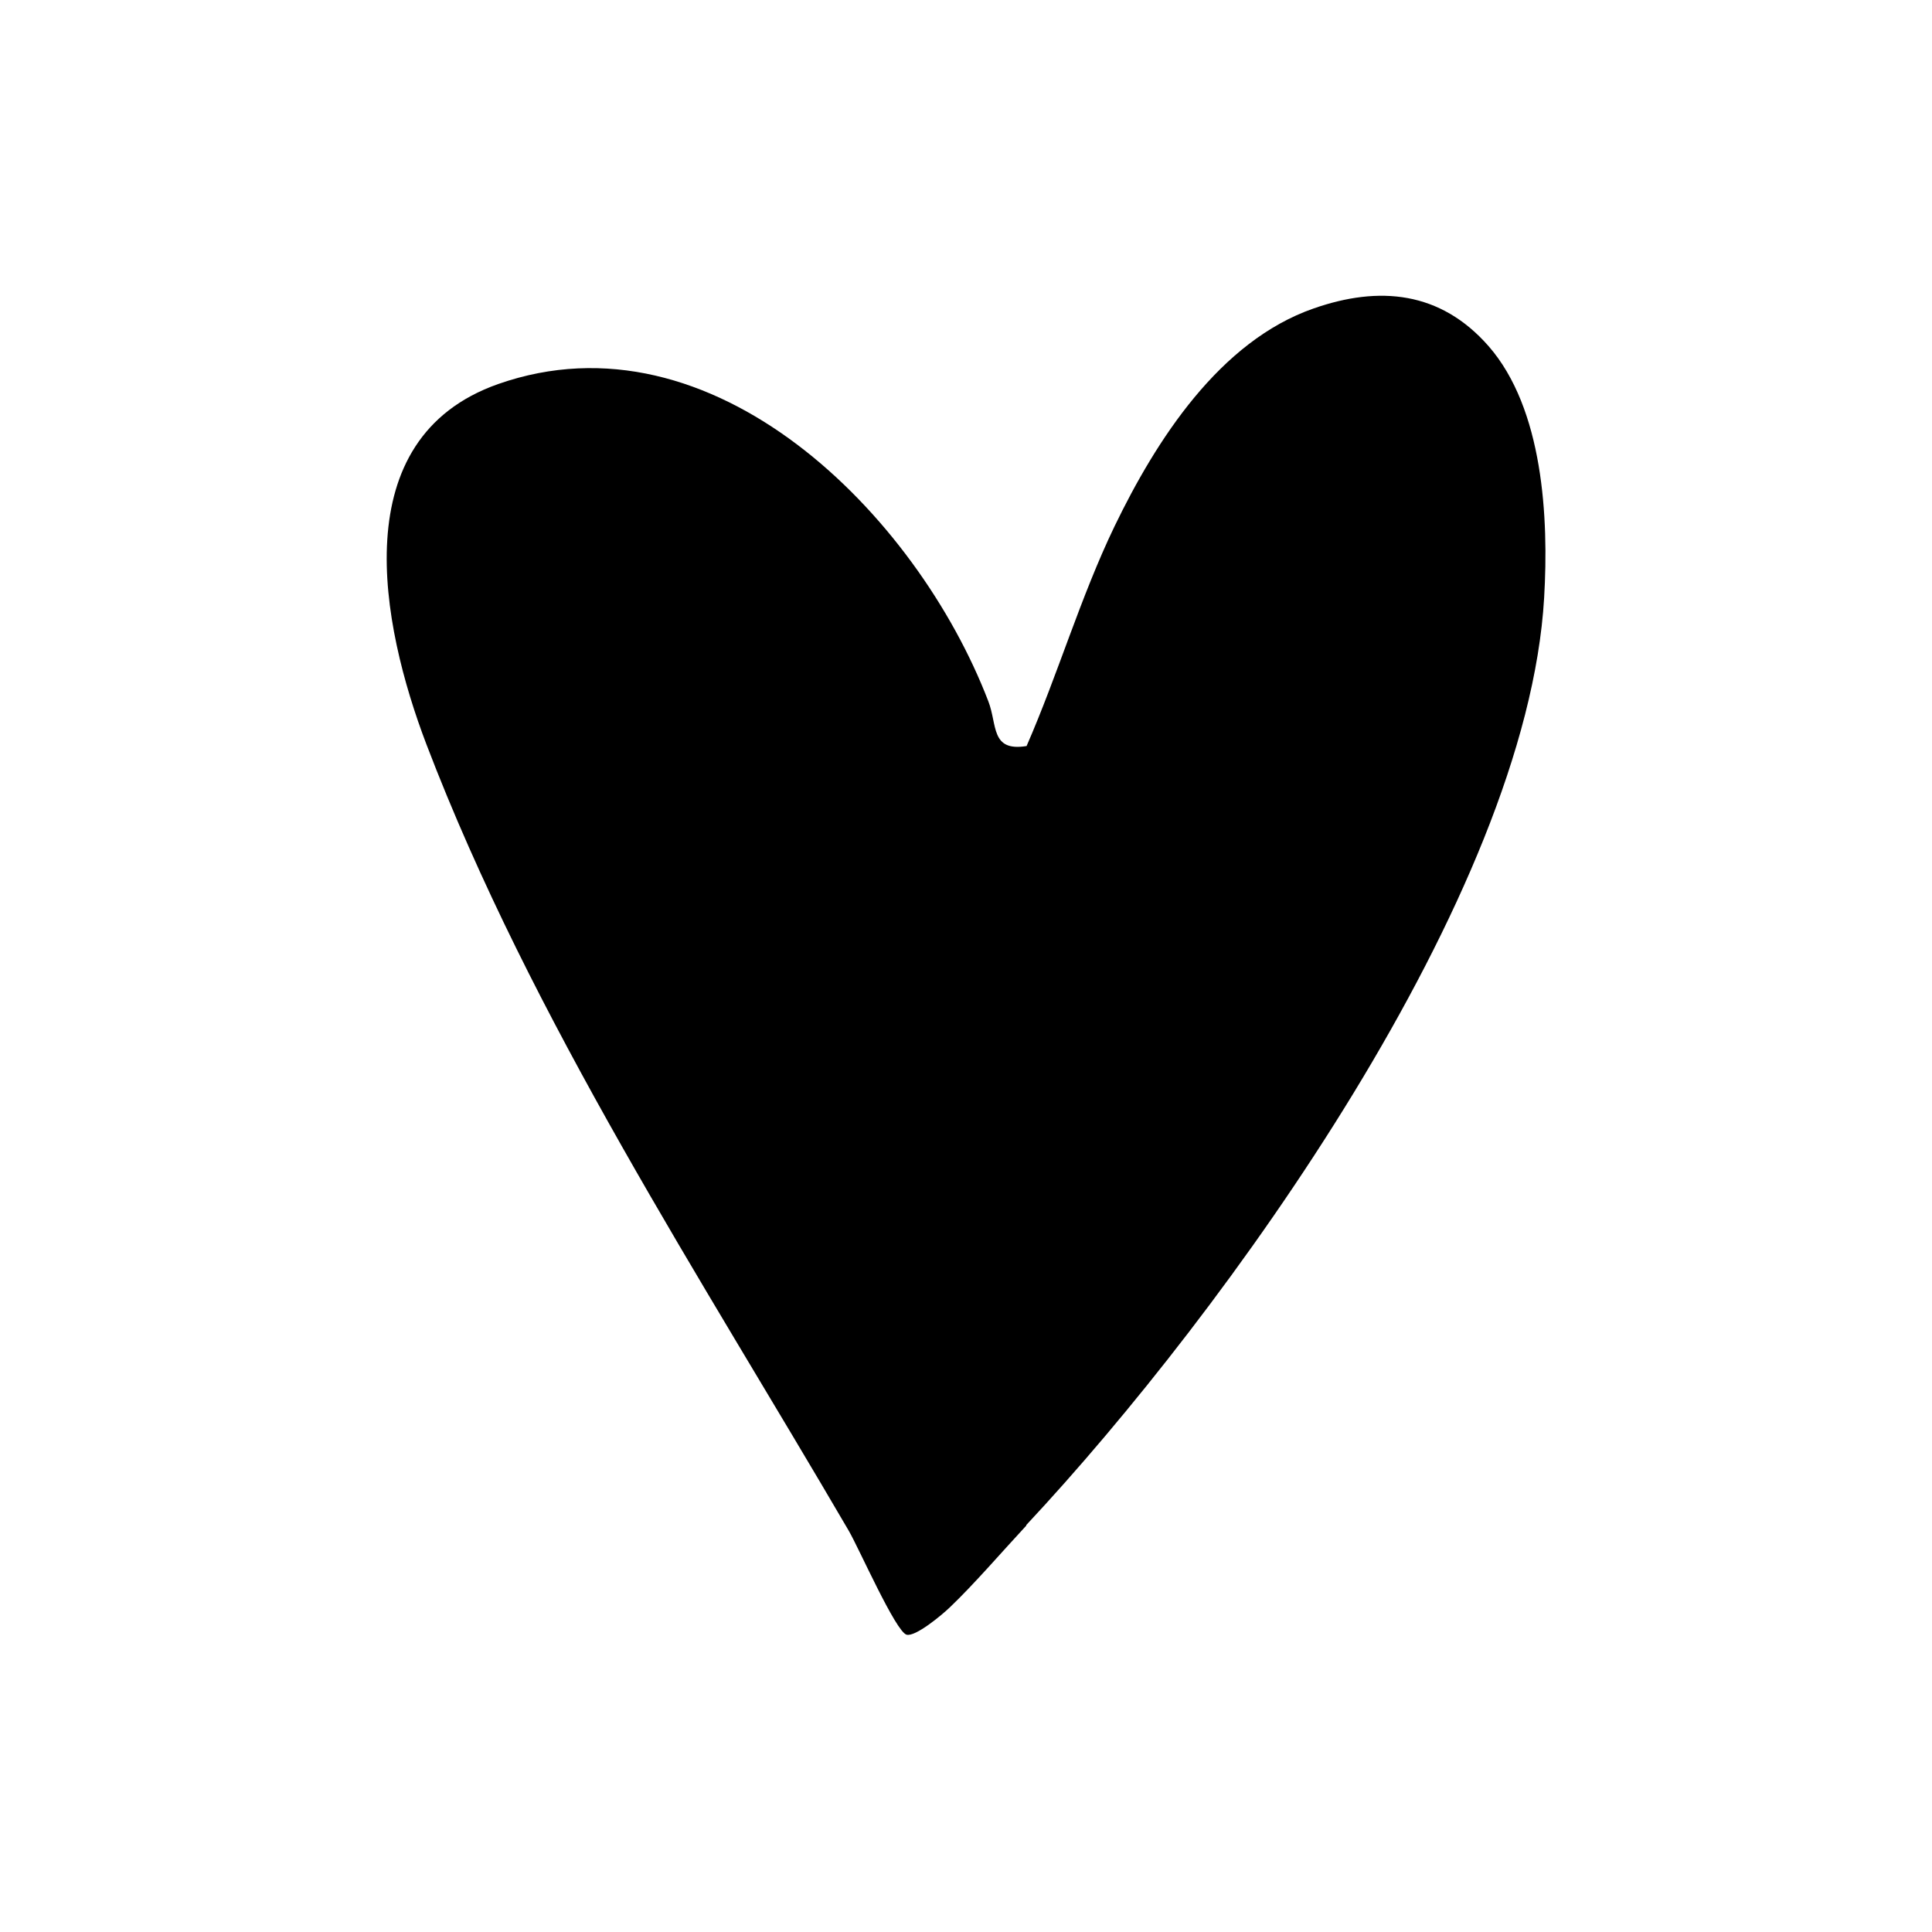 <svg viewBox="0 0 65.7 65.7" xmlns="http://www.w3.org/2000/svg" data-name="Layer 2" id="Layer_2">
  <defs>
    <style>
      .cls-1 {
        fill: #fff;
      }
    </style>
  </defs>
  <g data-name="Layer 1" id="Layer_1-2">
    <g>
      <rect height="65.7" width="65.7" class="cls-1"></rect>
      <path d="M34.9,51.88c-.8.86-1.78,2-2.6,2.78-.27.26-1.17,1.01-1.47.93-.37-.1-1.62-2.94-1.97-3.54-5.02-8.6-10.78-17.37-14.36-26.74-1.55-4.07-2.81-10.4,2.44-12.25,7.3-2.56,14.23,4.43,16.67,10.79.31.8.07,1.72,1.3,1.52,1.07-2.45,1.83-5.06,2.99-7.47,1.42-2.94,3.58-6.3,6.77-7.41,2.23-.78,4.31-.59,5.95,1.28,1.86,2.13,2.05,5.84,1.89,8.56-.59,10.14-10.84,24.29-17.61,31.53Z"></path>
    </g>
  </g>
</svg>